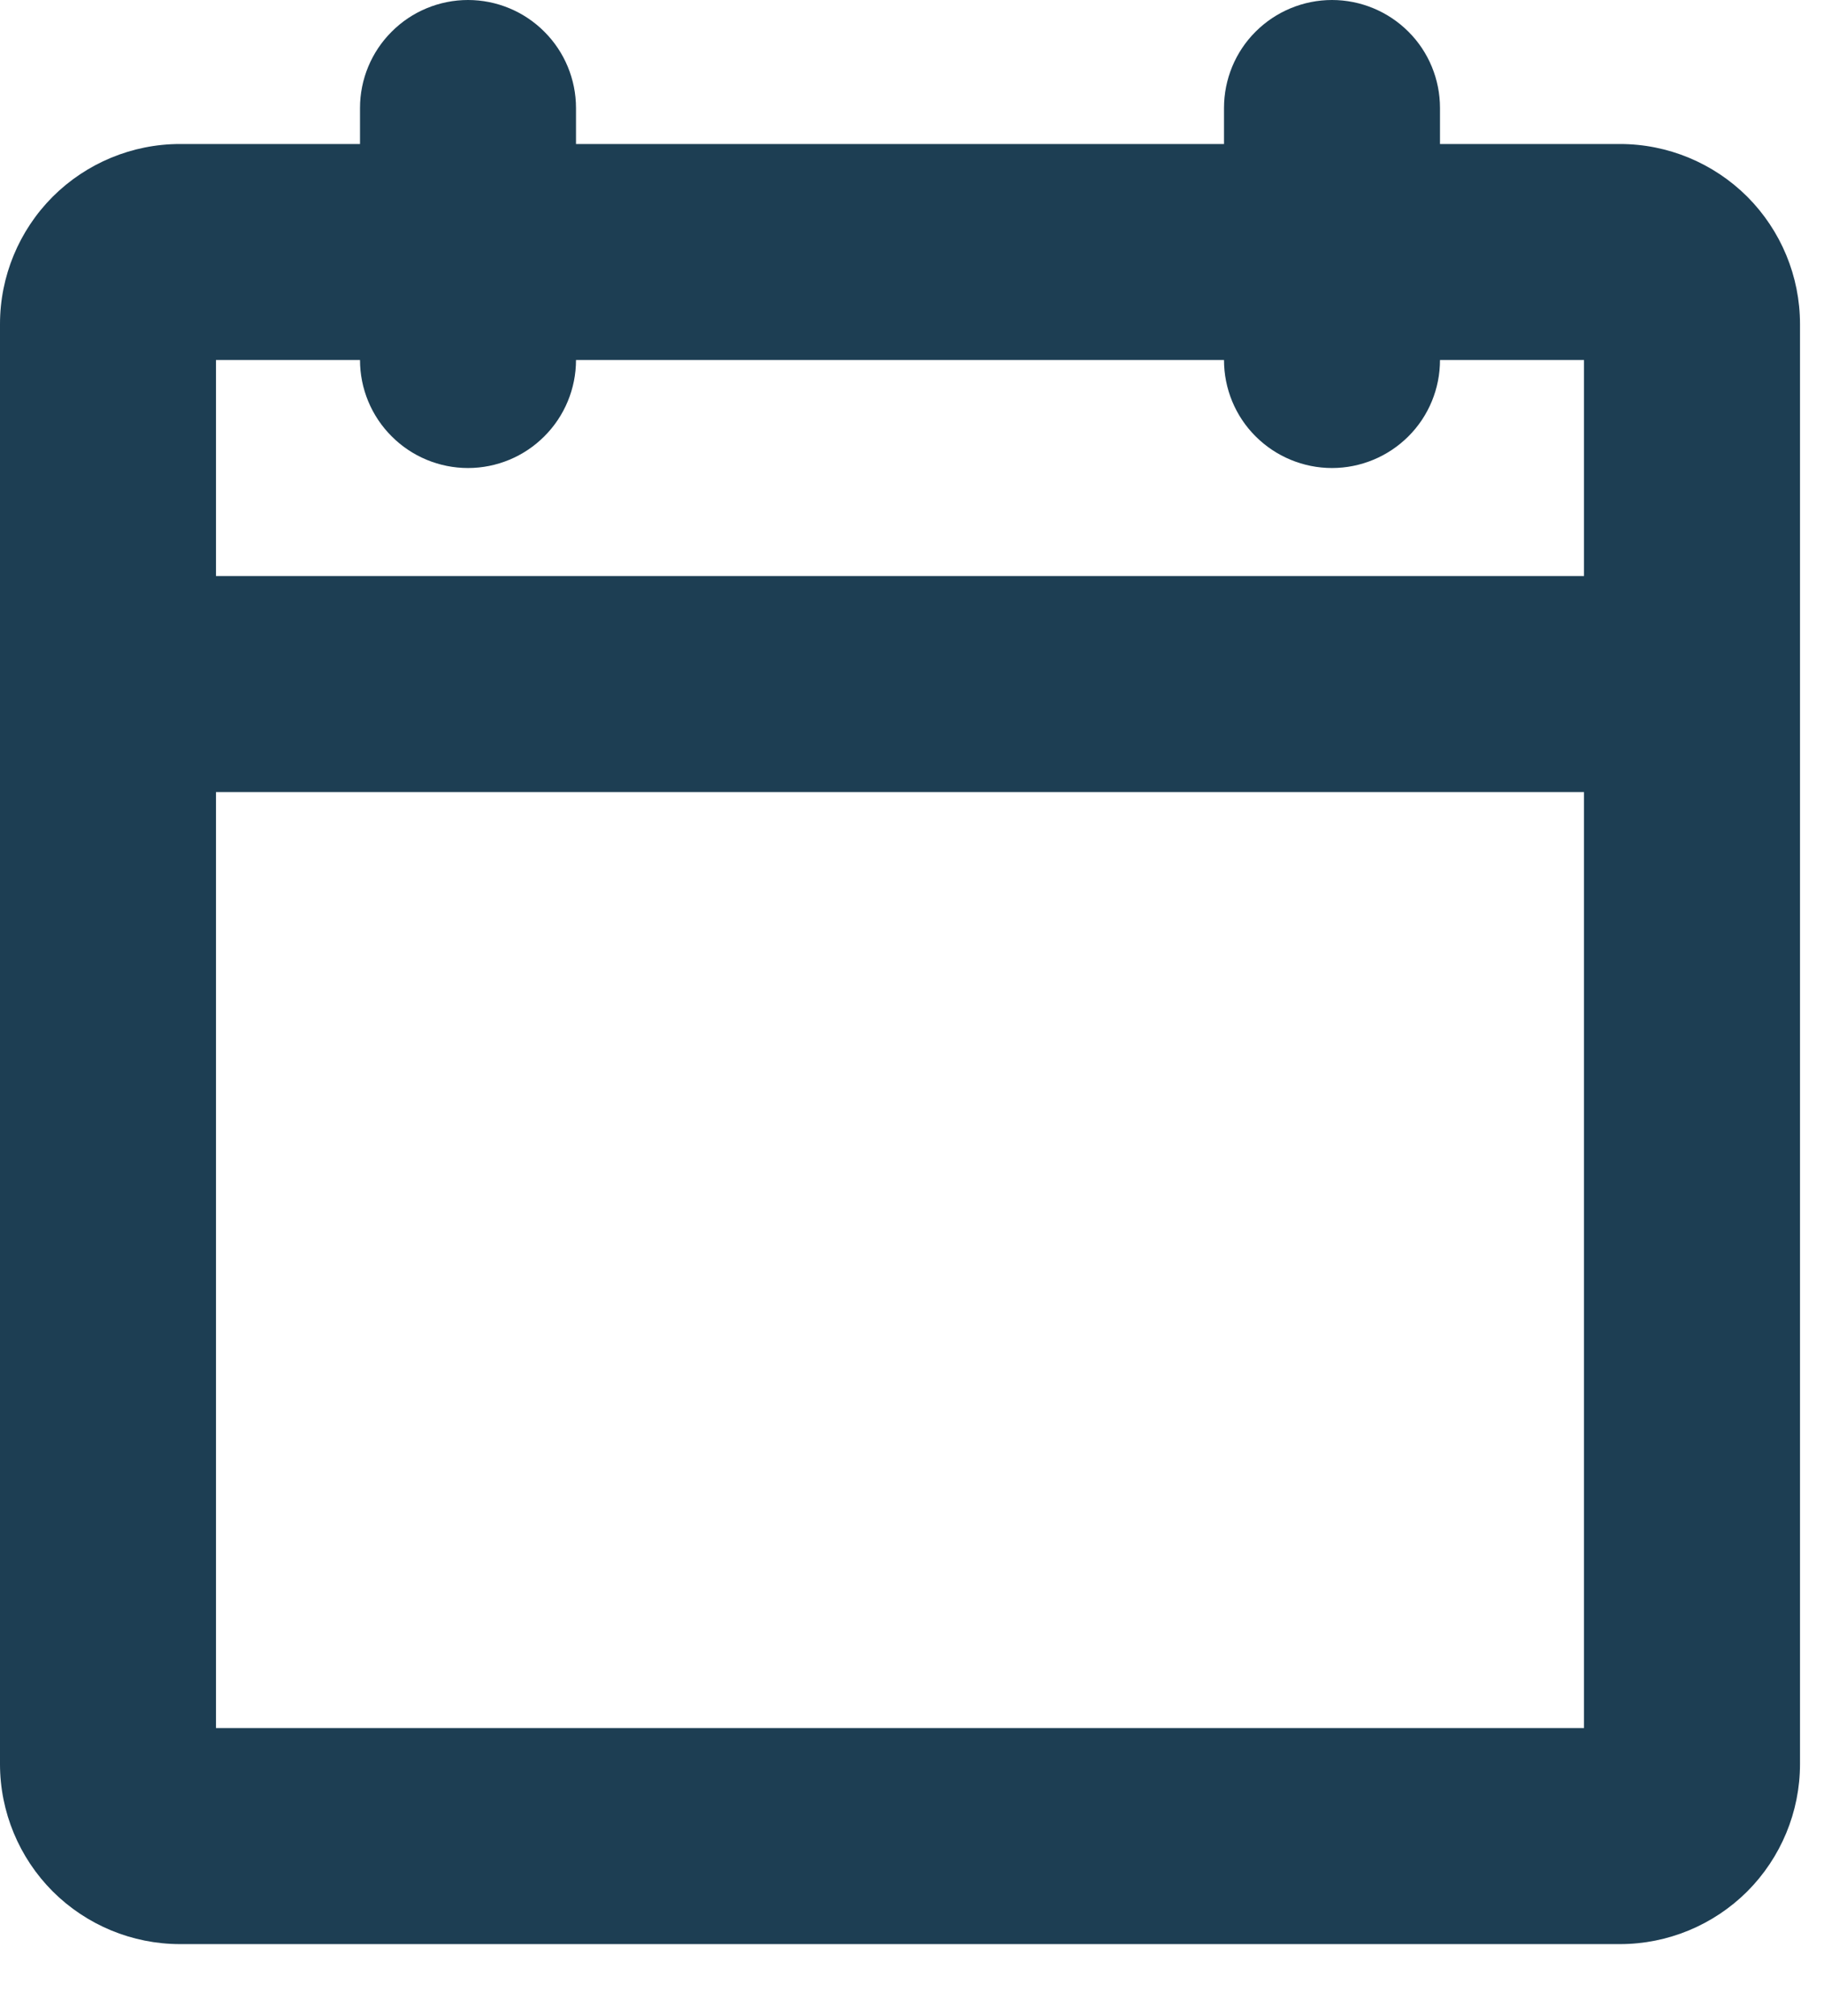 <?xml version="1.0" encoding="utf-8"?>
<svg xmlns="http://www.w3.org/2000/svg" fill="none" height="100%" overflow="visible" preserveAspectRatio="none" style="display: block;" viewBox="0 0 19 21" width="100%">
<path d="M16.875 1.5H15V1.125C15 0.827 14.882 0.54 14.671 0.33C14.46 0.119 14.173 0 13.875 0C13.577 0 13.29 0.119 13.079 0.33C12.868 0.54 12.75 0.827 12.75 1.125V1.5H6V1.125C6 0.827 5.881 0.54 5.67 0.33C5.46 0.119 5.173 0 4.875 0C4.577 0 4.29 0.119 4.08 0.33C3.869 0.54 3.75 0.827 3.75 1.125V1.5H1.875C1.378 1.5 0.901 1.698 0.549 2.049C0.198 2.401 0 2.878 0 3.375V18.375C0 18.872 0.198 19.349 0.549 19.701C0.901 20.052 1.378 20.25 1.875 20.25H16.875C17.372 20.25 17.849 20.052 18.201 19.701C18.552 19.349 18.75 18.872 18.75 18.375V3.375C18.75 2.878 18.552 2.401 18.201 2.049C17.849 1.698 17.372 1.5 16.875 1.5ZM3.75 3.75C3.75 4.048 3.869 4.335 4.08 4.545C4.29 4.756 4.577 4.875 4.875 4.875C5.173 4.875 5.46 4.756 5.67 4.545C5.881 4.335 6 4.048 6 3.75H12.75C12.75 4.048 12.868 4.335 13.079 4.545C13.29 4.756 13.577 4.875 13.875 4.875C14.173 4.875 14.46 4.756 14.671 4.545C14.882 4.335 15 4.048 15 3.75H16.5V6H2.25V3.75H3.75ZM2.25 18V8.25H16.5V18H2.25Z" fill="#1D3E53" id="Vector"/>
</svg>